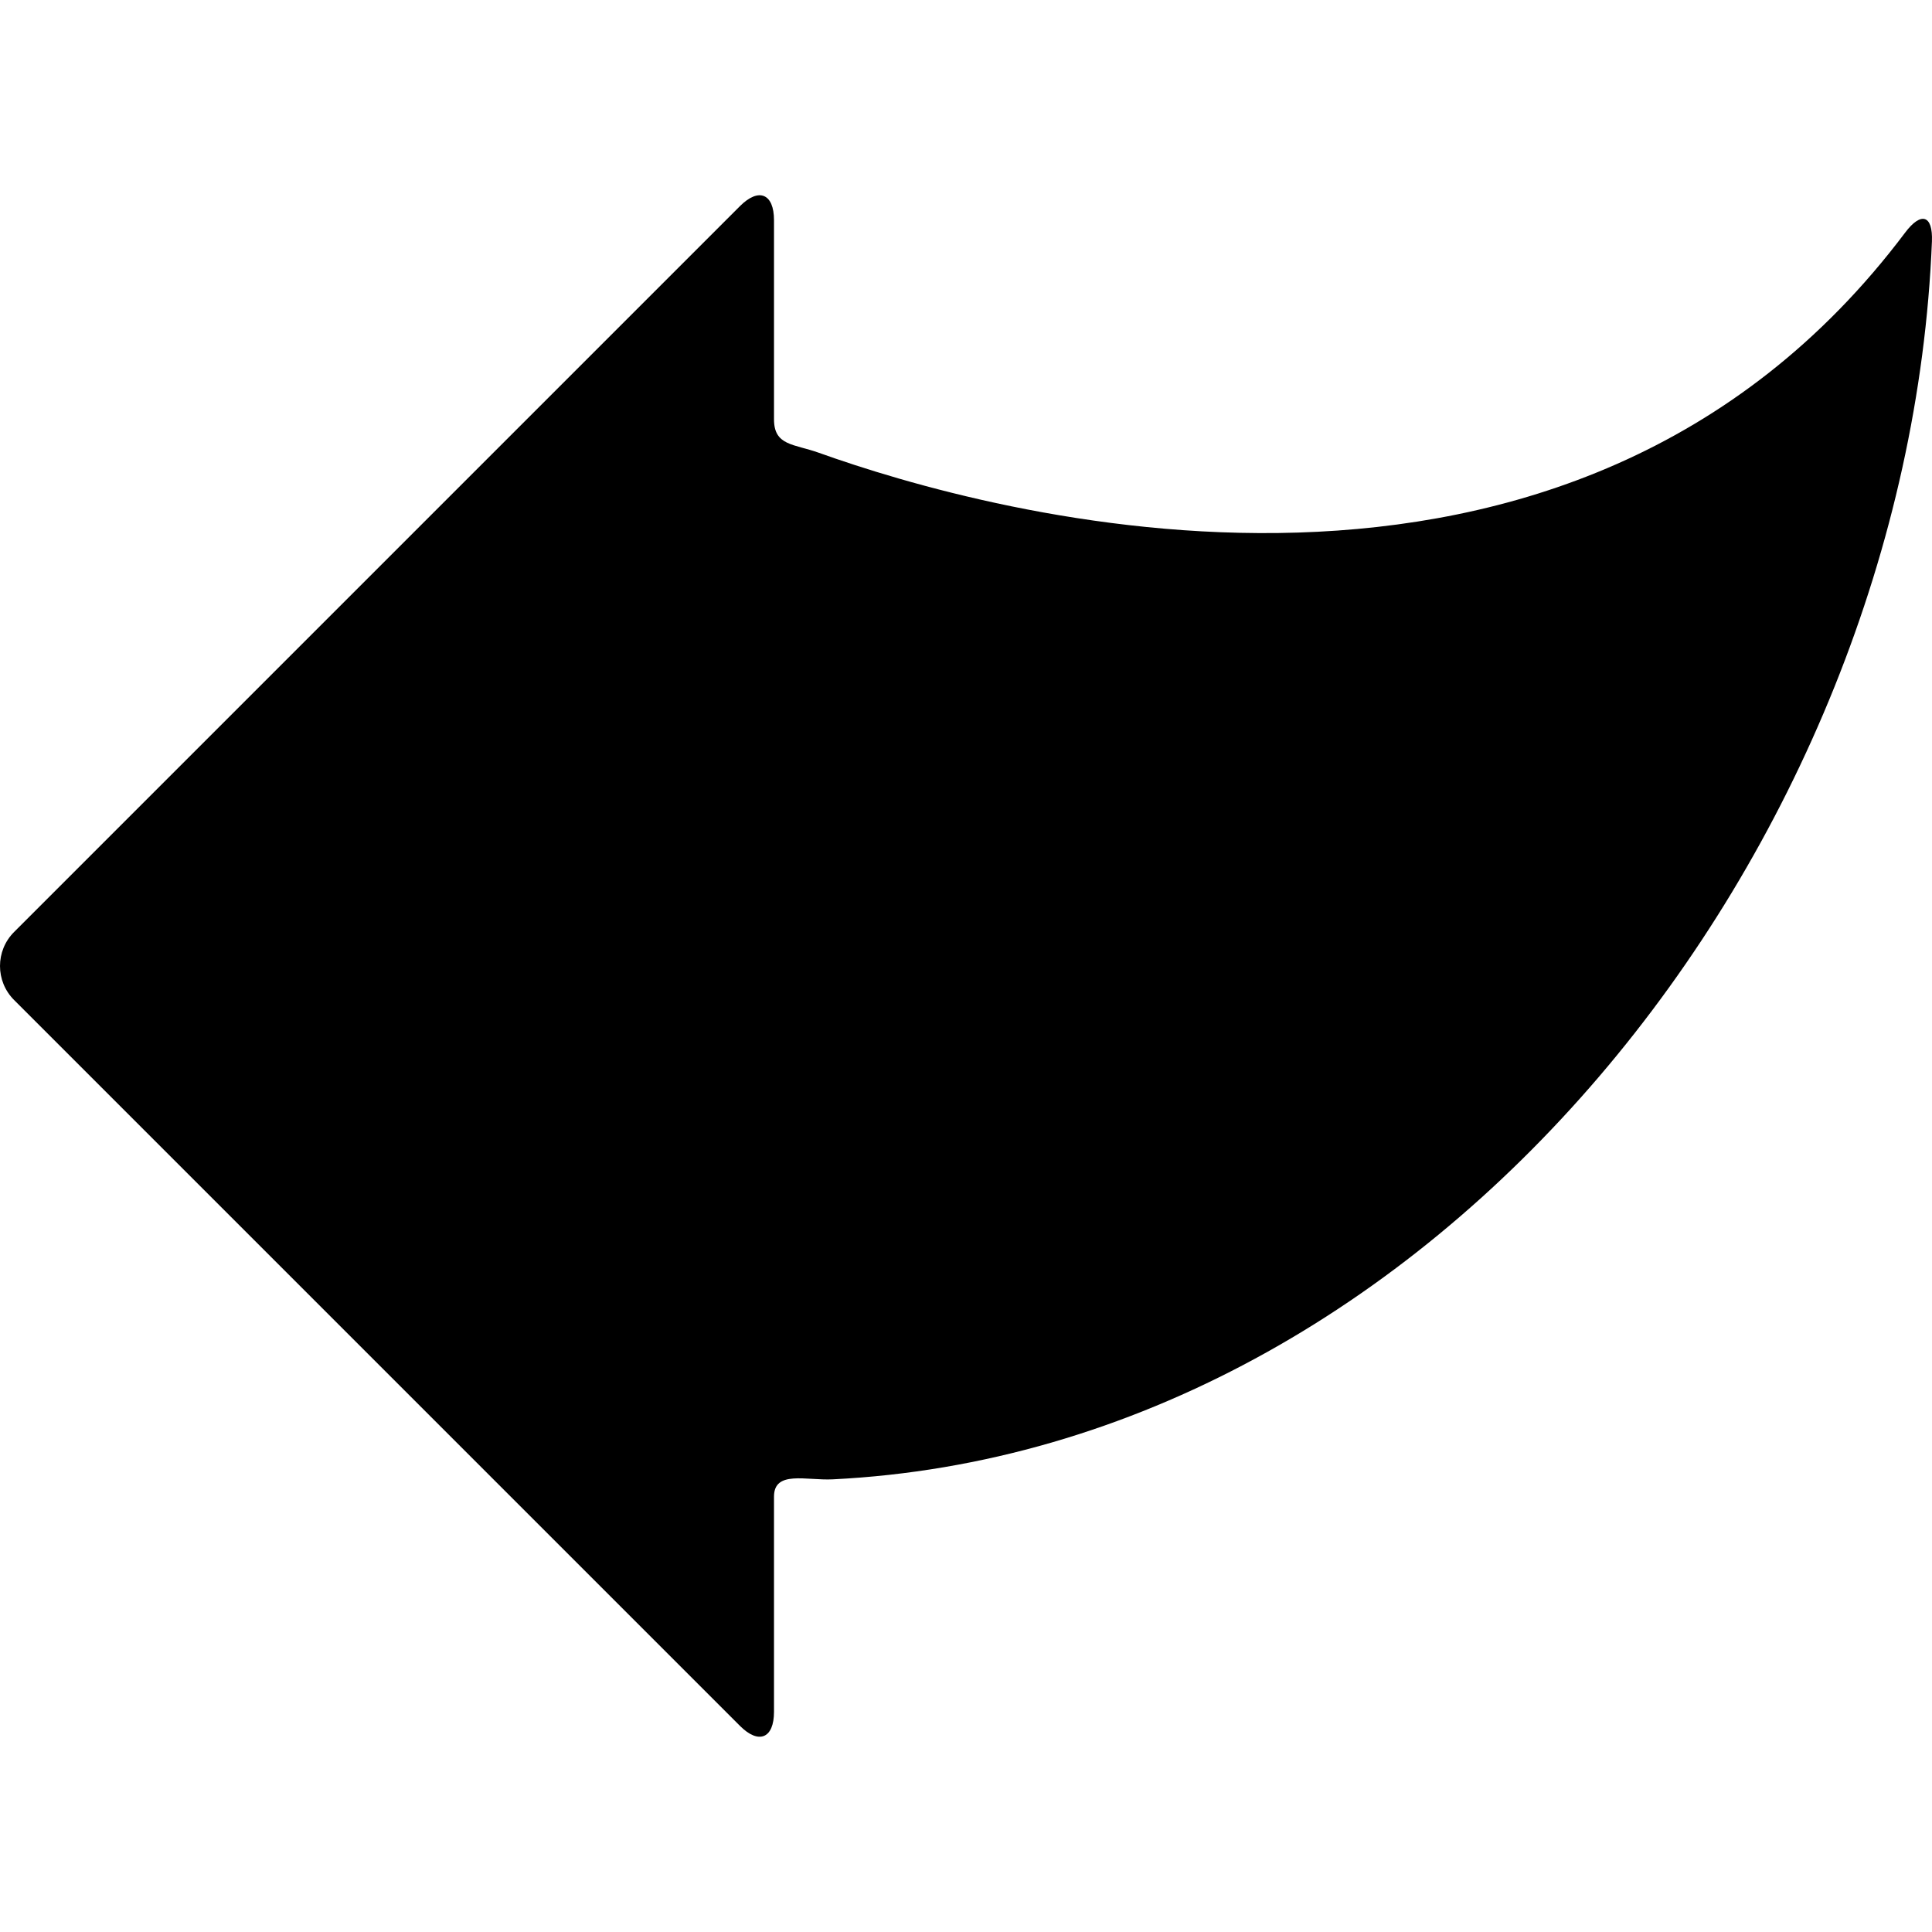 <?xml version="1.0" encoding="iso-8859-1"?>
<!-- Uploaded to: SVG Repo, www.svgrepo.com, Generator: SVG Repo Mixer Tools -->
<!DOCTYPE svg PUBLIC "-//W3C//DTD SVG 1.1//EN" "http://www.w3.org/Graphics/SVG/1.1/DTD/svg11.dtd">
<svg fill="#000000" version="1.1" id="Capa_1" xmlns="http://www.w3.org/2000/svg" xmlns:xlink="http://www.w3.org/1999/xlink" 
	 width="800px" height="800px" viewBox="0 0 554.473 554.473"
	 xml:space="preserve">
<g>
	<g>
		<path d="M212.375,495.329c5.389,5.389,9.758,3.58,9.758-4.043v-61.763c0-7.622,9.241-4.584,16.854-4.96
			c172.725-8.547,308.445-181.037,315.465-355.261c0.307-7.616-3.115-8.629-7.693-2.537
			c-96.43,128.288-264.236,80.203-311.755,63.177c-7.176-2.57-12.87-1.974-12.87-9.596V63.186c0-7.623-4.37-9.431-9.759-4.042
			L4.042,267.478c-5.389,5.389-5.389,14.129,0,19.518L212.375,495.329z"/>
	</g>
</g>
</svg>